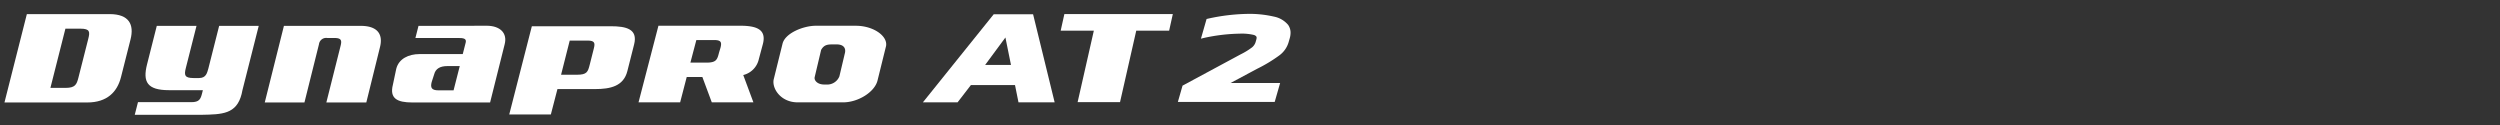 <svg xmlns="http://www.w3.org/2000/svg" xmlns:xlink="http://www.w3.org/1999/xlink" width="560" height="28" viewBox="0 0 560 28">
  <rect x="0" y="0" width="560" height="28" fill="#333333" stroke="none"/>
  <defs>
    <clipPath id="clip-path">
      <rect id="사각형_13638" data-name="사각형 13638" width="560" height="28" fill="#fff" opacity="0"/>
    </clipPath>
    <clipPath id="clip-path-2">
      <rect id="사각형_13637" data-name="사각형 13637" width="401.188" height="25.887" fill="#fff"/>
    </clipPath>
  </defs>
  <g id="RF_12_-_DYNAPRO_AT2_XTREME_" data-name="RF 12 - DYNAPRO AT2 XTREME  " clip-path="url(#clip-path)">
    <g id="그룹_12957" data-name="그룹 12957" transform="translate(1 3.113)">
      <g id="그룹_12956" data-name="그룹 12956" clip-path="url(#clip-path-2)">
        <path id="패스_56544" data-name="패스 56544" d="M318.126,4.614l-8.941,0c-2.79,0-6.871,1.636-7.471,4.006l-1.989,8.03c-.416,2.045,1.6,5.123,5.373,5.123h10.2c3.28,0,7.019-2.249,7.685-4.879l1.911-7.722c.424-2.223-2.787-4.554-6.769-4.554m-2.451,6.138-1.23,5.2a2.934,2.934,0,0,1-2.942,1.823h-.459c-1.517,0-2.293-.919-2.135-1.646l1.448-6.11c.7-1.232,1.532-1.232,2.837-1.232h.6c1.694,0,2.145.915,1.885,1.969" transform="translate(-127.422 -1.96)" fill="#fff"/>
        <path id="패스_56545" data-name="패스 56545" d="M114.151,4.669H105.73l-4.293,17.158h8.89l3.254-13.043a1.621,1.621,0,0,1,1.873-1.4h1.617c1.585,0,1.641.61,1.346,1.784l-3.184,12.658h8.952l3.064-12.4c.748-2.95-.629-4.76-4.3-4.76Z" transform="translate(-43.132 -1.985)" fill="#fff"/>
        <path id="패스_56546" data-name="패스 56546" d="M166.887,10.963h-9.649c-2.5,0-4.677,1.049-5.248,3.3l-.753,3.567c-.777,3.066.935,3.974,4.357,3.974h17.418l3.272-13.07c.623-2.454-1-4.088-3.96-4.118l-15.349.03-.691,2.715h9.654c.918,0,1.855.057,1.617.993Zm-2.058,8.124h-3.366c-1.585,0-1.852-.612-1.544-1.843l.568-1.754c.316-1.255,1.329-1.838,2.952-1.838h2.776Z" transform="translate(-64.229 -1.963)" fill="#fff"/>
        <path id="패스_56547" data-name="패스 56547" d="M219.477,4.809h-17.7l-5.062,19.756h9.321l1.475-5.68h8.4c3.525,0,6.411-.672,7.261-4.028l1.516-5.989c.874-3.446-1.79-4.058-5.214-4.058m-3.809,4.966-.916,3.621c-.416,1.634-.612,2.277-2.872,2.277h-3.553l1.937-7.653h4.014c1.587,0,1.7.556,1.389,1.754" transform="translate(-83.644 -2.045)" fill="#fff"/>
        <path id="패스_56548" data-name="패스 56548" d="M66.037,19.07l-.184.732c-.325,1.282-.639,1.954-2.4,1.954H51.5l-.72,2.831H65.737c4.575-.089,7.83-.112,8.977-4.643l.187-.873,3.648-14.4H69.682l-2.416,9.549c-.288,1-.508,2.134-2.093,2.134h-1.23c-2.043,0-2.114-.694-1.724-2.248l2.392-9.435h-8.9l-2.18,8.619c-.984,3.884-.022,5.782,4.921,5.782Z" transform="translate(-21.594 -1.985)" fill="#fff"/>
        <path id="패스_56549" data-name="패스 56549" d="M23.546.08H5.016L0,19.875H18.534c4.48,0,6.729-2.377,7.565-5.669l2.141-8.46C29.082,2.423,27.918.08,23.546.08M18.762,5.662l-2.19,8.631c-.4,1.574-.729,2.315-2.916,2.315H10.293L13.652,3.343h3.366c2.185,0,2.143.743,1.744,2.319" transform="translate(0 -0.034)" fill="#fff"/>
        <path id="패스_56550" data-name="패스 56550" d="M269.751,4.608h-18.19L247.1,21.768h9.322l1.475-5.68h3.5l2.112,5.68h9.321l-2.274-6.115a4.716,4.716,0,0,0,3.5-3.594l.91-3.394c.873-3.445-1.79-4.058-5.215-4.058m-9.7,3.211h4.014c1.588,0,1.7.556,1.389,1.754l-.311,1.025c-.415,1.635-.612,2.278-2.871,2.278h-3.553Z" transform="translate(-105.07 -1.959)" fill="#fff"/>
        <path id="패스_56551" data-name="패스 56551" d="M481.931,2.406a5.526,5.526,0,0,0-3.138-1.8A24.222,24.222,0,0,0,472.746,0a43.908,43.908,0,0,0-8.829,1.092l-.206.05-1.265,4.409.613-.153a39.969,39.969,0,0,1,8.057-.971,11.765,11.765,0,0,1,3.137.276A1.2,1.2,0,0,1,474.8,5a.476.476,0,0,1,.121.348,1.5,1.5,0,0,1-.067.4l-.1.352a2.526,2.526,0,0,1-.839,1.383,15.342,15.342,0,0,1-2.553,1.568L458.327,16.07l-1.048,3.656h21.69l1.219-4.251H469.08l6.026-3.215a32.718,32.718,0,0,0,4.924-2.982A5.644,5.644,0,0,0,482.1,6.3l.237-.831a4.49,4.49,0,0,0,.187-1.235,2.994,2.994,0,0,0-.59-1.83" transform="translate(-194.438 0)" fill="#fff"/>
        <path id="패스_56552" data-name="패스 56552" d="M411.615,3.787h7.428L415.408,19.8h9.5l3.634-16.011h7.367l.824-3.715H412.44Z" transform="translate(-175.022 -0.031)" fill="#fff"/>
        <path id="패스_56553" data-name="패스 56553" d="M381.89.151h-8.116L357.913,19.877h7.771l2.984-3.869h9.881l.78,3.869h8.1L382.6.151ZM371.864,11.49,376.4,5.349l1.246,6.141h-5.783Z" transform="translate(-152.187 -0.064)" fill="#fff"/>
      </g>
    </g>
  </g>
</svg>
